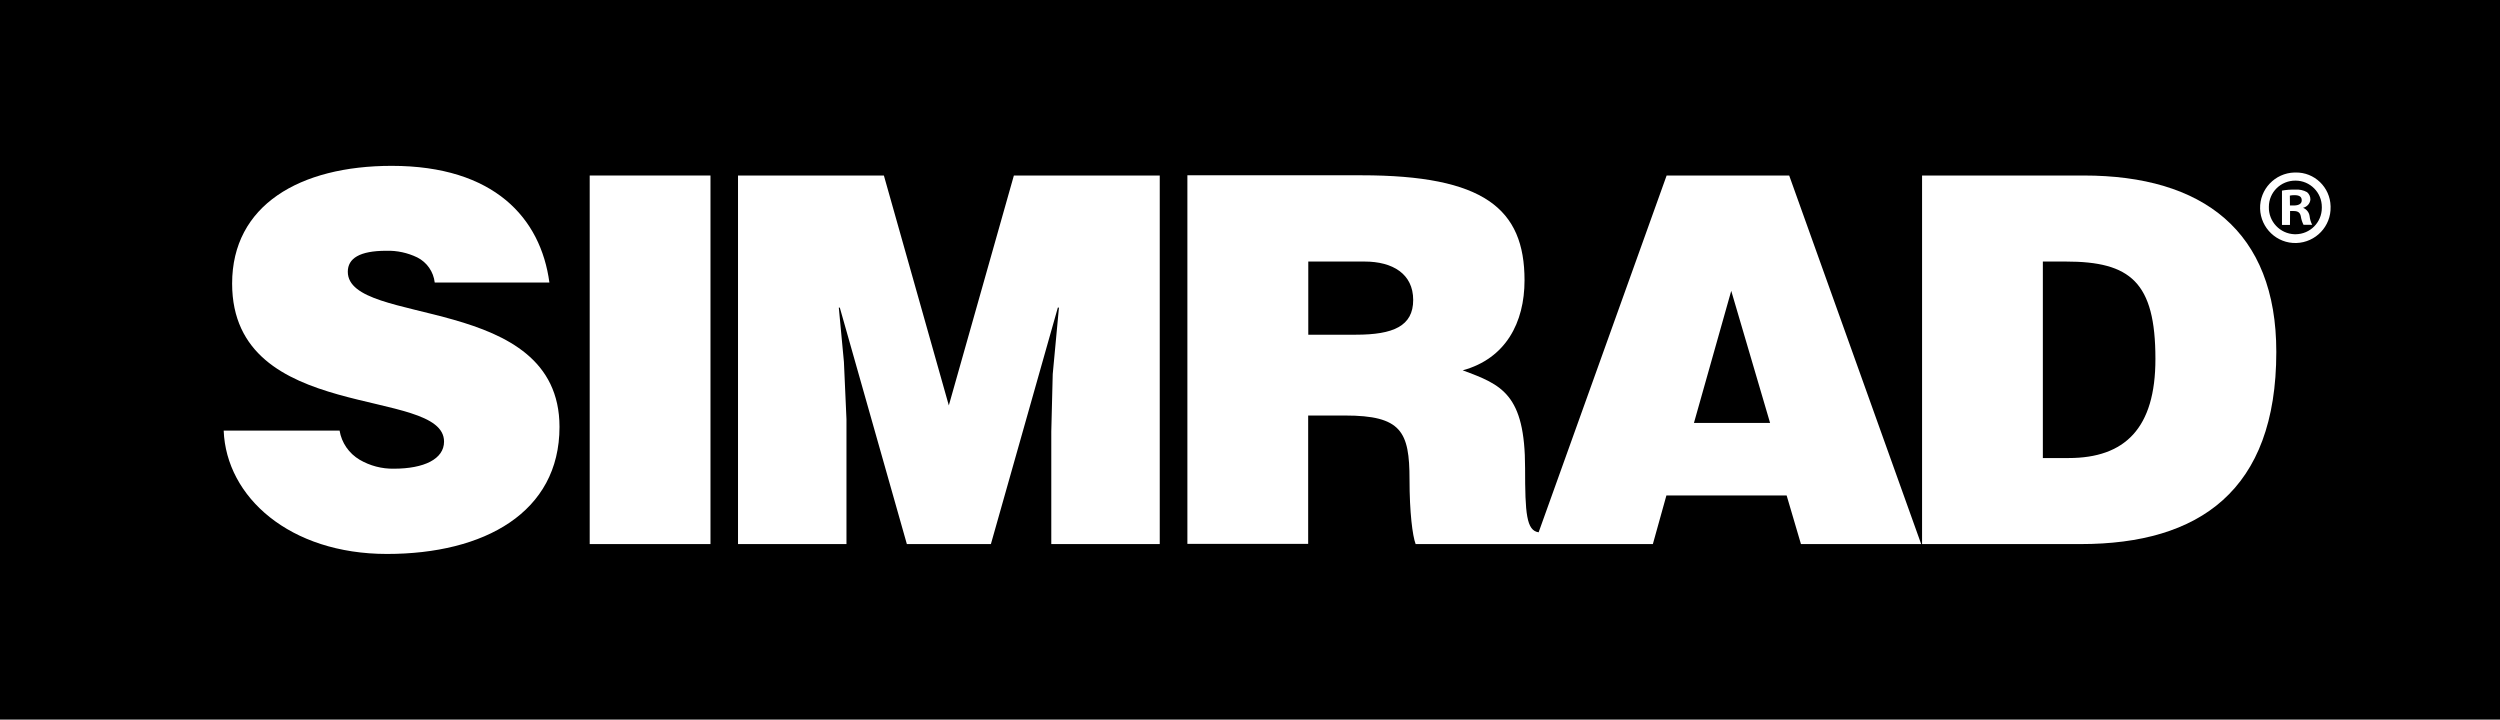 <?xml version="1.0" encoding="UTF-8"?> <svg xmlns="http://www.w3.org/2000/svg" id="Layer_2" data-name="Layer 2" viewBox="0 0 2252 648.2"><defs><style> .cls-1, .cls-2 { stroke-width: 0px; } .cls-2 { fill: #fff; } </style></defs><g id="Capa_1" data-name="Capa 1"><g id="Capa_2" data-name="Capa 2"><g id="Layer_1-2" data-name="Layer 1"><rect class="cls-1" width="2252" height="648.2"></rect><path class="cls-2" d="m313.3,244.8c0-12,10.6-18.9,34.6-18.9,9.7-.3,19.3,1.8,28,6,8.7,4.4,14.6,12.9,15.7,22.6h103.3c-7.8-58.1-49.8-105.1-142-105.1-83,0-143.8,35.5-143.8,106,0,126.9,190.9,92.2,190.9,142.4,0,15.7-18,24.4-45.2,24.4-10.8.2-21.5-2.6-30.9-8.1-9.6-5.7-16.2-15.3-18-26.2h-104.4c2.3,59.9,59.5,111.1,147.1,111.1s155.4-37.3,155.4-114.4c0-120.9-190.7-90-190.7-139.8Z"></path><rect class="cls-2" x="531.2" y="158.1" width="108.8" height="332"></rect><path class="cls-2" d="m1501.3,158.1l-115.3,321.4c-11-1.6-12.2-16.9-12.2-57.8,0-66.8-21.2-75.2-56.2-88.1,38.7-10.6,55.7-42.9,55.7-81.1,0-64.6-36.6-94.6-147.1-94.6h-156.6v332h108.8v-115.6h33.2c50.7,0,58.1,14.4,58.1,57.7,0,29.5,2.7,50.7,5.5,58.1h213.7l12.2-43.8h108.3l12.9,43.8h108.3l-118.9-332h-110.4Zm-279.9,143.4h-42.9v-65.9h50.7c25.3,0,43.8,11.1,43.8,34.6s-17.9,31.3-51.6,31.3Zm304.5,79.5l33.6-119,35,119h-68.6Z"></path><polygon class="cls-2" points="854.7 365.2 796.2 158.1 664.8 158.1 664.8 490.1 762.5 490.1 762.5 377.6 760.2 326 755.6 277.1 756.5 277.1 816.9 490.1 892.6 490.1 952.9 277.1 953.9 277.1 948.3 337 947 388.7 947 490.1 1044.7 490.1 1044.7 158.1 913.3 158.1 854.7 365.2"></polygon><path class="cls-2" d="m1877.1,158.1h-145.7v332h143c106.5,0,176.1-48,176.1-173,.1-109.2-66.4-159-173.4-159Zm-13.7,254.5h-23.2v-177h20.7c58.1,0,80.7,18.4,80.7,87.6.1,62.7-27.6,89.4-78.2,89.4Z"></path><path class="cls-2" d="m2099.4,186.3c.5,17.5-13.4,32.1-30.9,32.6s-32.1-13.4-32.6-30.9,13.4-32.1,30.9-32.6h.9c17.1-.4,31.3,13.2,31.7,30.4v.5Zm-55.6,0c-.4,13.2,10,24.3,23.2,24.7h.9c13.1-.1,23.6-10.7,23.6-23.8v-.6c.1-13.2-10.6-23.9-23.7-23.9-13.3-.1-24,10.5-24,23.6h0Zm19,16.3h-7.2v-30.9c3.9-.7,7.9-1,11.9-.9,3.7-.3,7.5.5,10.7,2.3,2,1.7,3.1,4.2,3,6.8-.4,3.5-3,6.4-6.4,7.2v.2c3.1,1.3,5.3,4.2,5.7,7.5.3,2.7,1.1,5.3,2.3,7.7h-7.8c-1.2-2.4-2-4.9-2.4-7.5-.6-3.4-2.5-4.9-6.4-4.9h-3.3l-.1,12.5Zm0-17.5h3.4c4.1,0,7.2-1.3,7.2-4.6s-2.1-4.7-6.6-4.7c-1.4,0-2.7.1-4.1.4l.1,8.9Z"></path></g></g></g></svg> 